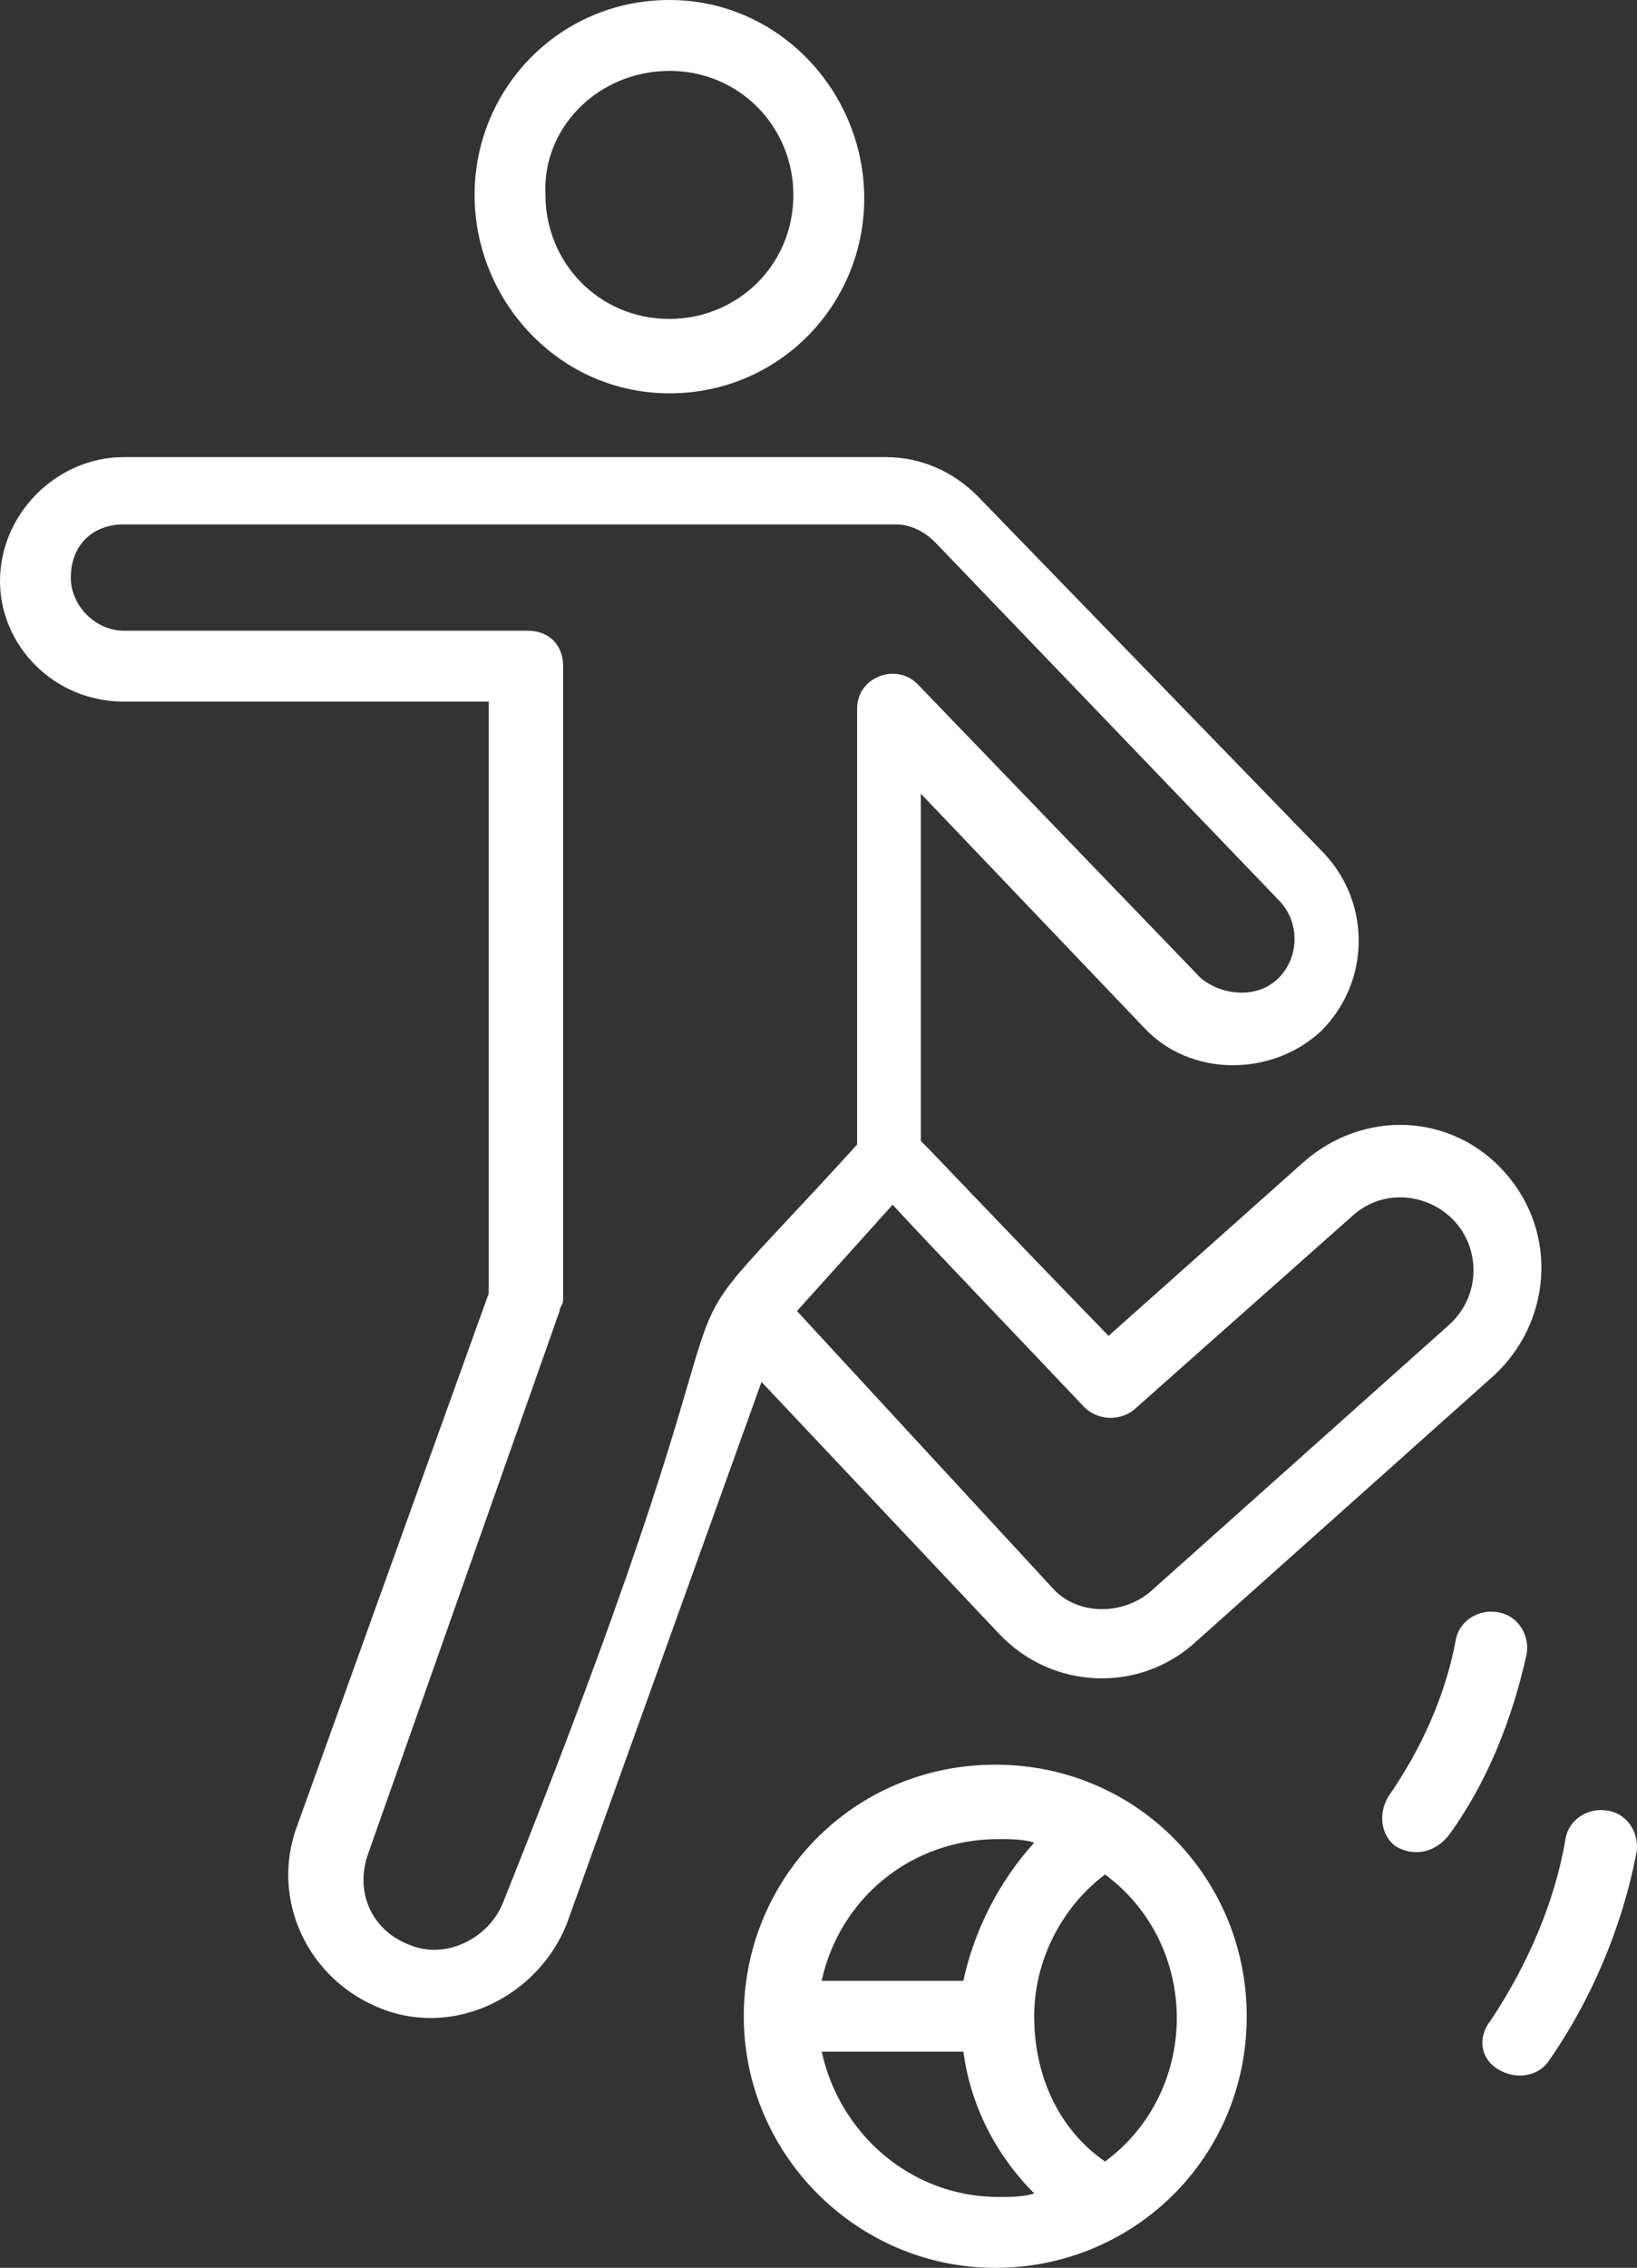<svg viewBox="0 0 358.55 496.48" xmlns="http://www.w3.org/2000/svg" id="Layer_1">
  <rect x="0" y="0" width="358.55" height="496.48" fill="#333333" stroke="none"/>
  <defs>
    <style>
      .cls-1 {
        fill: #fff;
        stroke-width: 0px;
      }
    </style>
  </defs>
  <path d="M27.15,153.6h79.9v129.55l-41.89,116.36c-6.21,16.29,2.33,34.13,18.62,40.34s34.13-3.1,40.34-18.62l42.67-118.69,51.98,55.08c11.64,12.41,31.03,13.19,43.44,1.55l65.16-58.18c12.41-11.64,13.96-31.03,2.33-44.22s-31.03-13.96-44.22-2.33l-42.67,38.01c-26.38-27.15-36.46-38.01-41.12-42.67v-76.02l48.87,51.2c10.08,10.86,27.93,10.86,38.79.78,10.86-10.86,10.86-27.93.78-38.79l-76.02-78.35c-5.43-5.43-12.41-8.53-20.17-8.53H27.15c-14.74,0-27.15,12.41-27.15,27.15,0,13.96,11.64,26.38,27.15,26.38h0ZM248.24,308.75l48.1-42.67c6.98-6.21,17.07-4.65,22.5,1.55s5.43,16.29-1.55,22.5l-65.16,58.18c-6.21,5.43-16.29,5.43-21.72-.78l-55.85-60.51,20.95-23.27c9.31,10.08,28.7,30.25,41.89,44.22,3.1,3.1,7.76,3.1,10.86.78h0ZM27.15,114.81h169.12c3.1,0,6.21,1.55,8.53,3.88l75.25,78.35c4.65,4.65,4.65,12.41,0,17.07s-12.41,3.88-17.07,0l-62.06-64.39c-4.65-4.65-13.19-1.55-13.19,5.43v95.42c-54.3,59.73-11.64,1.55-77.58,166.01-3.1,7.76-12.41,12.41-20.17,9.31-8.53-3.1-12.41-11.64-9.31-20.17l41.89-118.69c0-.78.78-1.55.78-2.33v-138.86c0-4.65-3.1-7.76-7.76-7.76H27.15c-6.21,0-11.64-5.43-11.64-11.64,0-6.98,4.65-11.64,11.64-11.64h0Z" class="cls-1"></path>
  <path d="M146.62,86.11c24.05,0,42.67-19.39,42.67-42.67S170.67,0,146.62,0s-42.67,19.39-42.67,42.67,18.62,43.44,42.67,43.44ZM146.62,15.52c15.52,0,27.15,12.41,27.15,27.15,0,15.52-12.41,27.15-27.15,27.15-15.52,0-27.15-12.41-27.15-27.15-.78-14.74,11.64-27.15,27.15-27.15Z" class="cls-1"></path>
  <path d="M273.07,441.41c0-30.25-24.05-55.08-55.08-55.08s-55.08,24.82-55.08,55.08,24.82,55.08,55.08,55.08,55.08-24.05,55.08-55.08ZM242.04,473.21c-10.08-6.98-15.52-18.62-15.52-31.81,0-12.41,6.21-24.05,15.52-31.03,20.95,15.52,20.95,47.32,0,62.84ZM218.76,402.62c2.33,0,5.43,0,7.76.78-7.76,8.53-13.19,19.39-15.52,30.25h-31.03c3.88-17.84,19.39-31.03,38.79-31.03ZM179.98,449.16h31.03c1.55,11.64,6.98,22.5,15.52,31.03-2.33.78-5.43.78-7.76.78-19.39,0-34.91-13.96-38.79-31.81Z" class="cls-1"></path>
  <path d="M317.28,401.84c8.53-11.64,13.96-25.6,17.07-39.56.78-3.88-1.55-8.53-6.21-9.31-3.88-.78-8.53,1.55-9.31,6.21-2.33,12.41-7.76,24.05-14.74,34.13-2.33,3.88-1.55,8.53,1.55,10.86,3.88,2.33,8.53,1.55,11.64-2.33h0Z" class="cls-1"></path>
  <path d="M328.15,453.04c3.88,2.33,8.53,1.55,10.86-1.55,9.31-13.19,16.29-29.48,19.39-45.77.78-3.88-1.55-8.53-6.21-9.31-3.88-.78-8.53,1.55-9.31,6.21-2.33,13.96-8.53,27.93-16.29,39.56-3.1,3.88-2.33,8.53,1.55,10.86h0Z" class="cls-1"></path>
</svg>